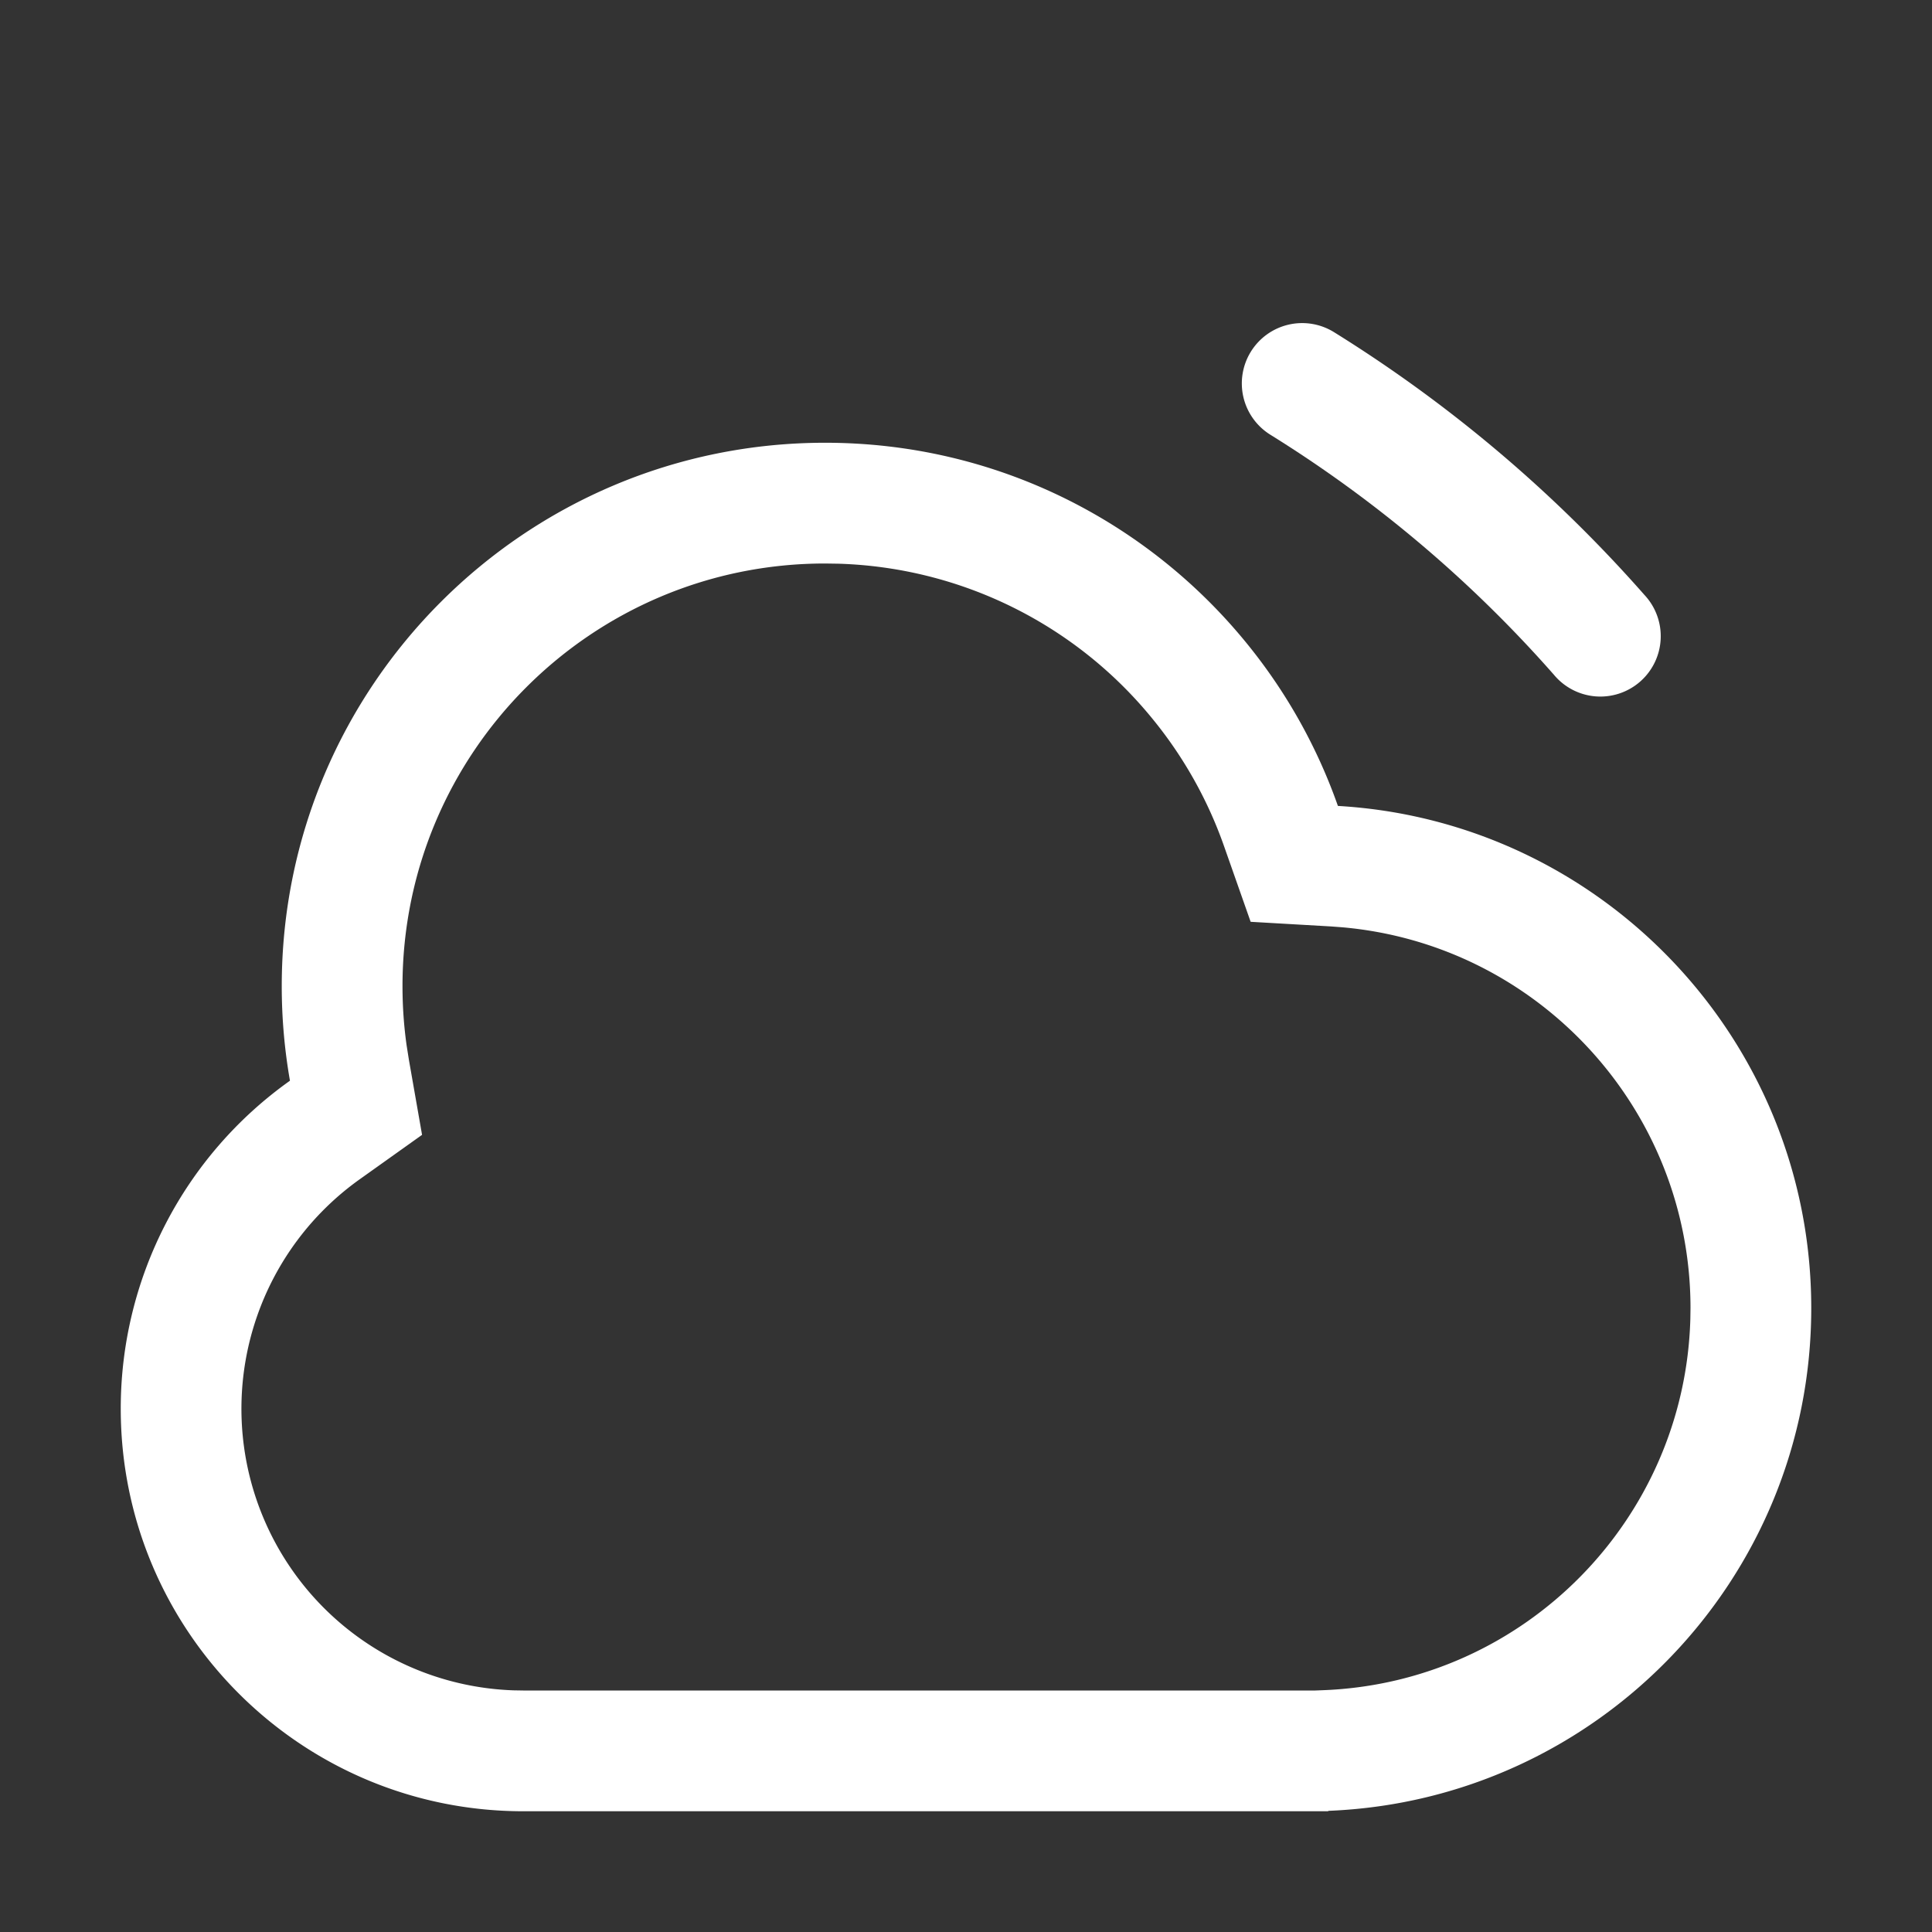 <?xml version="1.0" standalone="no"?><!DOCTYPE svg PUBLIC "-//W3C//DTD SVG 1.1//EN" "http://www.w3.org/Graphics/SVG/1.1/DTD/svg11.dtd"><svg t="1732113756377" class="icon" viewBox="0 0 1024 1024" version="1.1" xmlns="http://www.w3.org/2000/svg" p-id="9534" xmlns:xlink="http://www.w3.org/1999/xlink" width="200" height="200"><rect x="0" y="0" width="1024" height="1024" fill="#333333" stroke="none"/><path d="M437.333 234.667c90.133 0 170.581 41.387 223.403 106.24a287.531 287.531 0 0 1 48.384 86.251C849.024 435.264 960 551.339 960 693.333c0 143.701-113.664 260.843-256 266.453V960H277.333C159.509 960 64 864.491 64 746.667a213.056 213.056 0 0 1 89.685-173.867A289.536 289.536 0 0 1 149.333 522.667C149.333 363.605 278.272 234.667 437.333 234.667z m7.04 64.107L437.333 298.667C313.621 298.667 213.333 398.955 213.333 522.667c0 10.581 0.725 21.056 2.176 31.36l1.216 7.68 6.976 39.787-32.875 23.424a149.333 149.333 0 0 0 81.387 270.997L277.333 896h419.819l4.352-0.171c106.475-4.181 191.424-90.453 194.411-196.693L896 693.333c0-105.536-80.939-192.917-184.896-201.877l-5.696-0.427-42.539-2.453-14.144-40.213a223.531 223.531 0 0 0-37.611-67.051 223.36 223.36 0 0 0-166.741-82.539z" fill="#ffffff" p-id="9535"></path><path d="M662.997 186.368a32 32 0 0 1 44.075-10.304 736.853 736.853 0 0 1 164.48 139.221 32 32 0 1 1-48 42.283 672.853 672.853 0 0 0-150.229-127.147 32 32 0 0 1-10.325-44.053z" fill="#ffffff" p-id="9536"></path></svg>